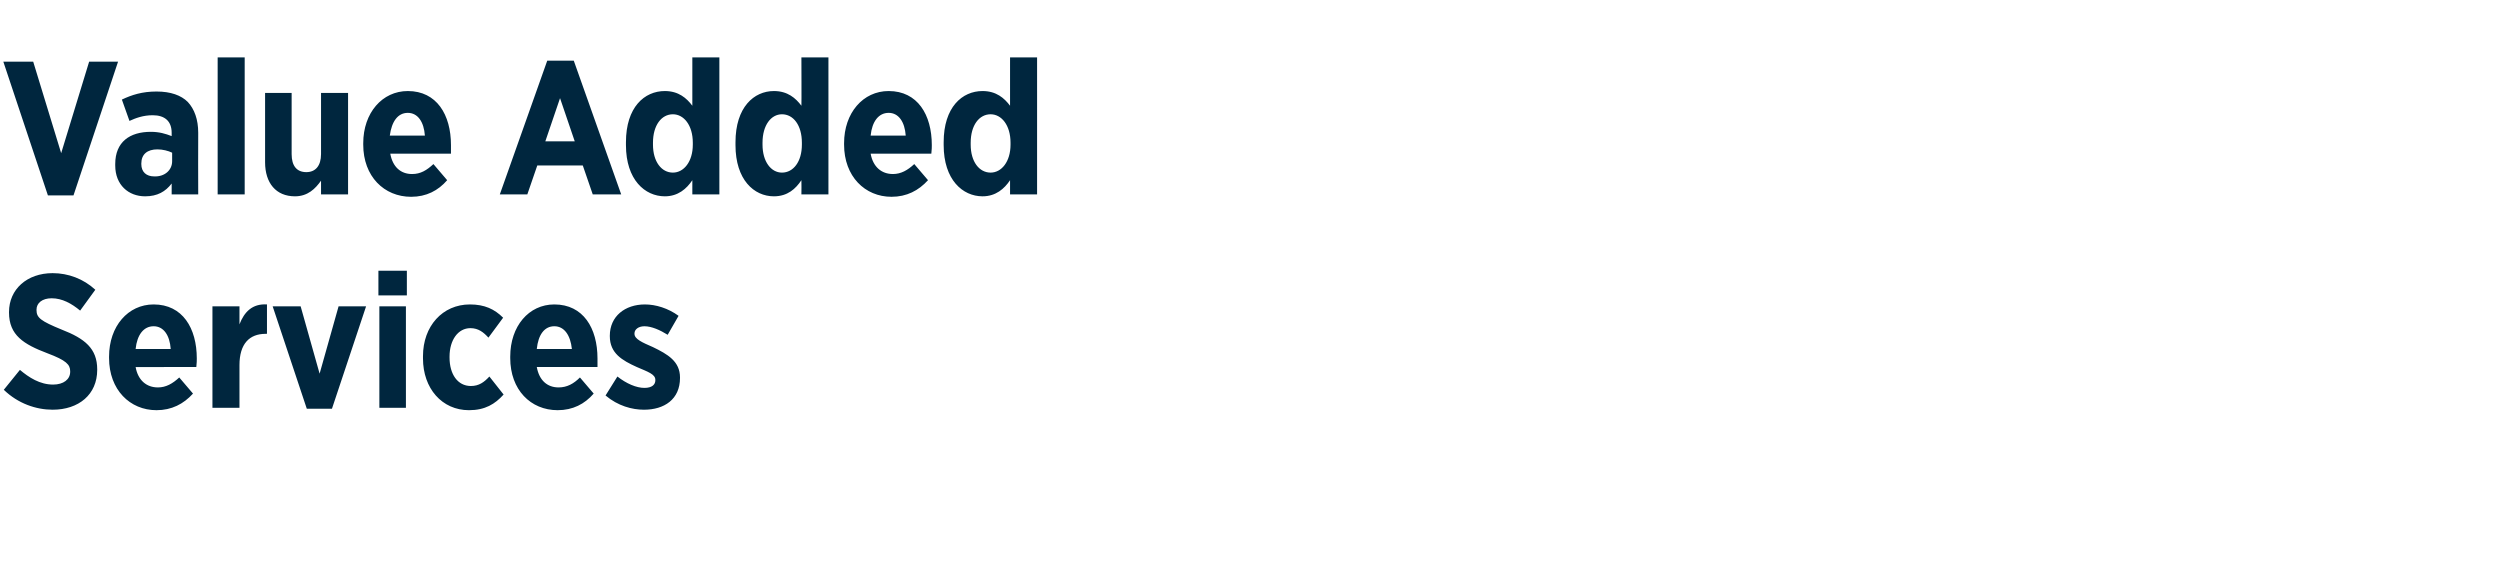 <?xml version="1.0" standalone="no"?><!DOCTYPE svg PUBLIC "-//W3C//DTD SVG 1.1//EN" "http://www.w3.org/Graphics/SVG/1.1/DTD/svg11.dtd"><svg xmlns="http://www.w3.org/2000/svg" version="1.1" width="527.2px" height="124px" viewBox="0 -11 527.2 124" style="top:-11px"><desc>Value Added Services</desc><defs/><g id="Polygon21331"><path d="m.8 71.2L4.2 67c1.9 1.6 4.2 3.1 7 3.1c2.2 0 3.6-1.1 3.6-2.7v-.1c0-1.4-.8-2.3-4.8-3.8c-5-1.9-8.1-3.8-8.1-8.6v-.1c0-4.8 3.8-8.2 9.2-8.2c3.3 0 6.5 1.2 9 3.5l-3.2 4.4c-1.8-1.5-3.8-2.6-6-2.6c-2 0-3.2 1-3.2 2.4v.1c0 1.6.9 2.3 5.3 4.1c4.9 1.9 7.5 4 7.5 8.4v.1c0 5.2-3.9 8.4-9.4 8.4c-3.5 0-7.3-1.3-10.3-4.2zM23 64.5v-.3c0-6.4 4-11 9.4-11c6.1 0 9.1 5 9.1 11.4c0 .3 0 1-.1 1.8H28.6c.5 2.8 2.3 4.3 4.7 4.3c1.7 0 3.1-.8 4.5-2.1l2.9 3.4c-2 2.2-4.5 3.5-7.7 3.5c-5.6 0-10-4.3-10-11zm13-1.9c-.2-2.9-1.5-4.8-3.6-4.8c-2.1 0-3.5 1.8-3.8 4.8h7.4zm8.8-9h5.7s-.02 3.76 0 3.8c1-2.6 2.7-4.4 5.8-4.2c-.02 0 0 6.2 0 6.2c0 0-.26-.04-.3 0c-3.4 0-5.5 2.1-5.5 6.6c-.02 0 0 9 0 9h-5.7V53.6zm12.7 0h5.9l4 14.2l4-14.2h5.8L70 75.2h-5.3l-7.2-21.6zm22.3-7.5h6v5.2h-6v-5.2zm.2 7.5h5.6V75H80V53.6zm9.2 11v-.5c0-6.3 4.1-10.9 9.9-10.9c3.1 0 5.2 1 7 2.8l-3.1 4.2c-1-1.1-2.1-2-3.8-2c-2.6 0-4.4 2.5-4.4 6v.2c0 3.5 1.7 6 4.5 6c1.7 0 2.8-.8 3.9-2l3 3.8c-1.8 2-3.9 3.3-7.3 3.3c-5.7 0-9.7-4.6-9.7-10.9zm18.4-.1v-.3c0-6.4 3.9-11 9.3-11c6.1 0 9.1 5 9.1 11.4v1.8h-12.8c.5 2.8 2.2 4.3 4.6 4.3c1.8 0 3.2-.8 4.5-2.1l2.9 3.4c-1.9 2.2-4.4 3.5-7.6 3.5c-5.7 0-10-4.3-10-11zm13-1.9c-.3-2.9-1.6-4.8-3.7-4.8c-2.1 0-3.4 1.8-3.7 4.8h7.4zm7.1 9.8l2.5-4c1.9 1.5 4 2.4 5.7 2.4c1.6 0 2.3-.7 2.3-1.6v-.1c0-1.2-1.6-1.7-3.9-2.7c-3.1-1.4-5.7-2.9-5.7-6.5v-.1c0-4.1 3.2-6.6 7.4-6.6c2.3 0 4.9.8 7.1 2.4l-2.3 4c-1.6-1-3.4-1.8-4.9-1.8c-1.3 0-2.1.7-2.1 1.5v.1c0 1.1 1.6 1.8 3.9 2.8c3.1 1.5 5.7 3 5.7 6.4v.1c0 4.5-3.3 6.7-7.6 6.7c-2.5 0-5.5-.8-8.1-3z" stroke="none" fill="#00263e"/></g><g id="Polygon21330"><path d="m.7 2h6.3l5.9 19.3L18.8 2h6.1l-9.4 28.2h-5.4L.7 2zm23.6 21.9v-.3c0-4.7 3.1-6.8 7.5-6.8c1.8 0 3.1.4 4.4.9v-.7c0-2.4-1.4-3.7-4-3.7c-2 0-3.6.6-4.9 1.2L25.7 10C27.8 9 30 8.3 33 8.3c3 0 5.2.8 6.6 2.2c1.4 1.5 2.2 3.7 2.2 6.5c-.04 0 0 13 0 13h-5.6v-2.3c-1.3 1.7-3 2.7-5.6 2.7c-3.5 0-6.3-2.4-6.3-6.5zm12-.9v-1.8c-.8-.4-2-.7-3.1-.7c-2.1 0-3.4 1-3.4 3v.1c0 1.7 1.1 2.6 2.7 2.6c2.2.1 3.8-1.3 3.8-3.2zm9.6-21.9h5.7V30h-5.7V1.1zm10 22.1c-.02-.04 0-14.6 0-14.6h5.6s.02 12.88 0 12.9c0 2.5 1.1 3.8 3.1 3.8c1.9 0 3.1-1.3 3.1-3.8c-.02-.02 0-12.9 0-12.9h5.7V30h-5.7s-.02-2.88 0-2.9c-1.2 1.7-2.8 3.3-5.5 3.3c-4 0-6.3-2.8-6.3-7.2zm20.7-3.7v-.3c0-6.4 4-11 9.4-11c6.1 0 9.1 5 9.1 11.4v1.8H82.3c.5 2.8 2.2 4.3 4.6 4.3c1.8 0 3.1-.8 4.5-2.1l2.9 3.4c-1.9 2.2-4.4 3.5-7.6 3.5c-5.7 0-10.1-4.3-10.1-11zm13-1.9c-.2-2.9-1.5-4.8-3.6-4.8c-2.1 0-3.4 1.8-3.8 4.8h7.4zm25.8-15.8h5.6L131 30h-6l-2.1-6.1h-9.6l-2.1 6.1h-5.8l10-28.2zm5.8 17l-3.1-9.1l-3.1 9.1h6.2zm10.8.8v-.6c0-7.4 3.9-10.8 8.2-10.8c2.9 0 4.6 1.5 5.8 3.1V1.1h5.7V30H146v-3c-1.2 1.8-3 3.4-5.8 3.4c-4.2 0-8.2-3.5-8.2-10.8zm14.1-.1v-.4c0-3.7-1.9-6-4.2-6c-2.4 0-4.2 2.3-4.2 6v.4c0 3.6 1.8 5.9 4.2 5.9c2.3 0 4.2-2.3 4.2-5.9zm9 .1v-.6c0-7.4 3.9-10.8 8.1-10.8c2.9 0 4.6 1.5 5.8 3.1c.04.02 0-10.2 0-10.2h5.7V30H169s.04-2.96 0-3c-1.2 1.8-2.9 3.4-5.8 3.4c-4.2 0-8.1-3.5-8.1-10.8zm14-.1v-.4c0-3.7-1.8-6-4.2-6c-2.3 0-4.1 2.3-4.1 6v.4c0 3.6 1.8 5.9 4.1 5.9c2.4 0 4.2-2.3 4.2-5.9zm8.9 0v-.3c0-6.4 4-11 9.4-11c6.1 0 9.1 5 9.1 11.4c0 .3 0 1-.1 1.8h-12.8c.5 2.8 2.3 4.3 4.7 4.3c1.7 0 3.1-.8 4.5-2.1l2.9 3.4c-2 2.2-4.5 3.5-7.7 3.5c-5.6 0-10-4.3-10-11zm13-1.9c-.2-2.9-1.5-4.8-3.6-4.8c-2.1 0-3.5 1.8-3.8 4.8h7.4zm8 2v-.6c0-7.4 3.9-10.8 8.2-10.8c2.9 0 4.6 1.5 5.8 3.1V1.1h5.7V30H213v-3c-1.2 1.8-3 3.4-5.8 3.4c-4.2 0-8.2-3.5-8.2-10.8zm14.1-.1v-.4c0-3.7-1.9-6-4.2-6c-2.4 0-4.2 2.3-4.2 6v.4c0 3.6 1.8 5.9 4.2 5.9c2.3 0 4.2-2.3 4.2-5.9z" stroke="none" fill="#00263e"/></g></svg>